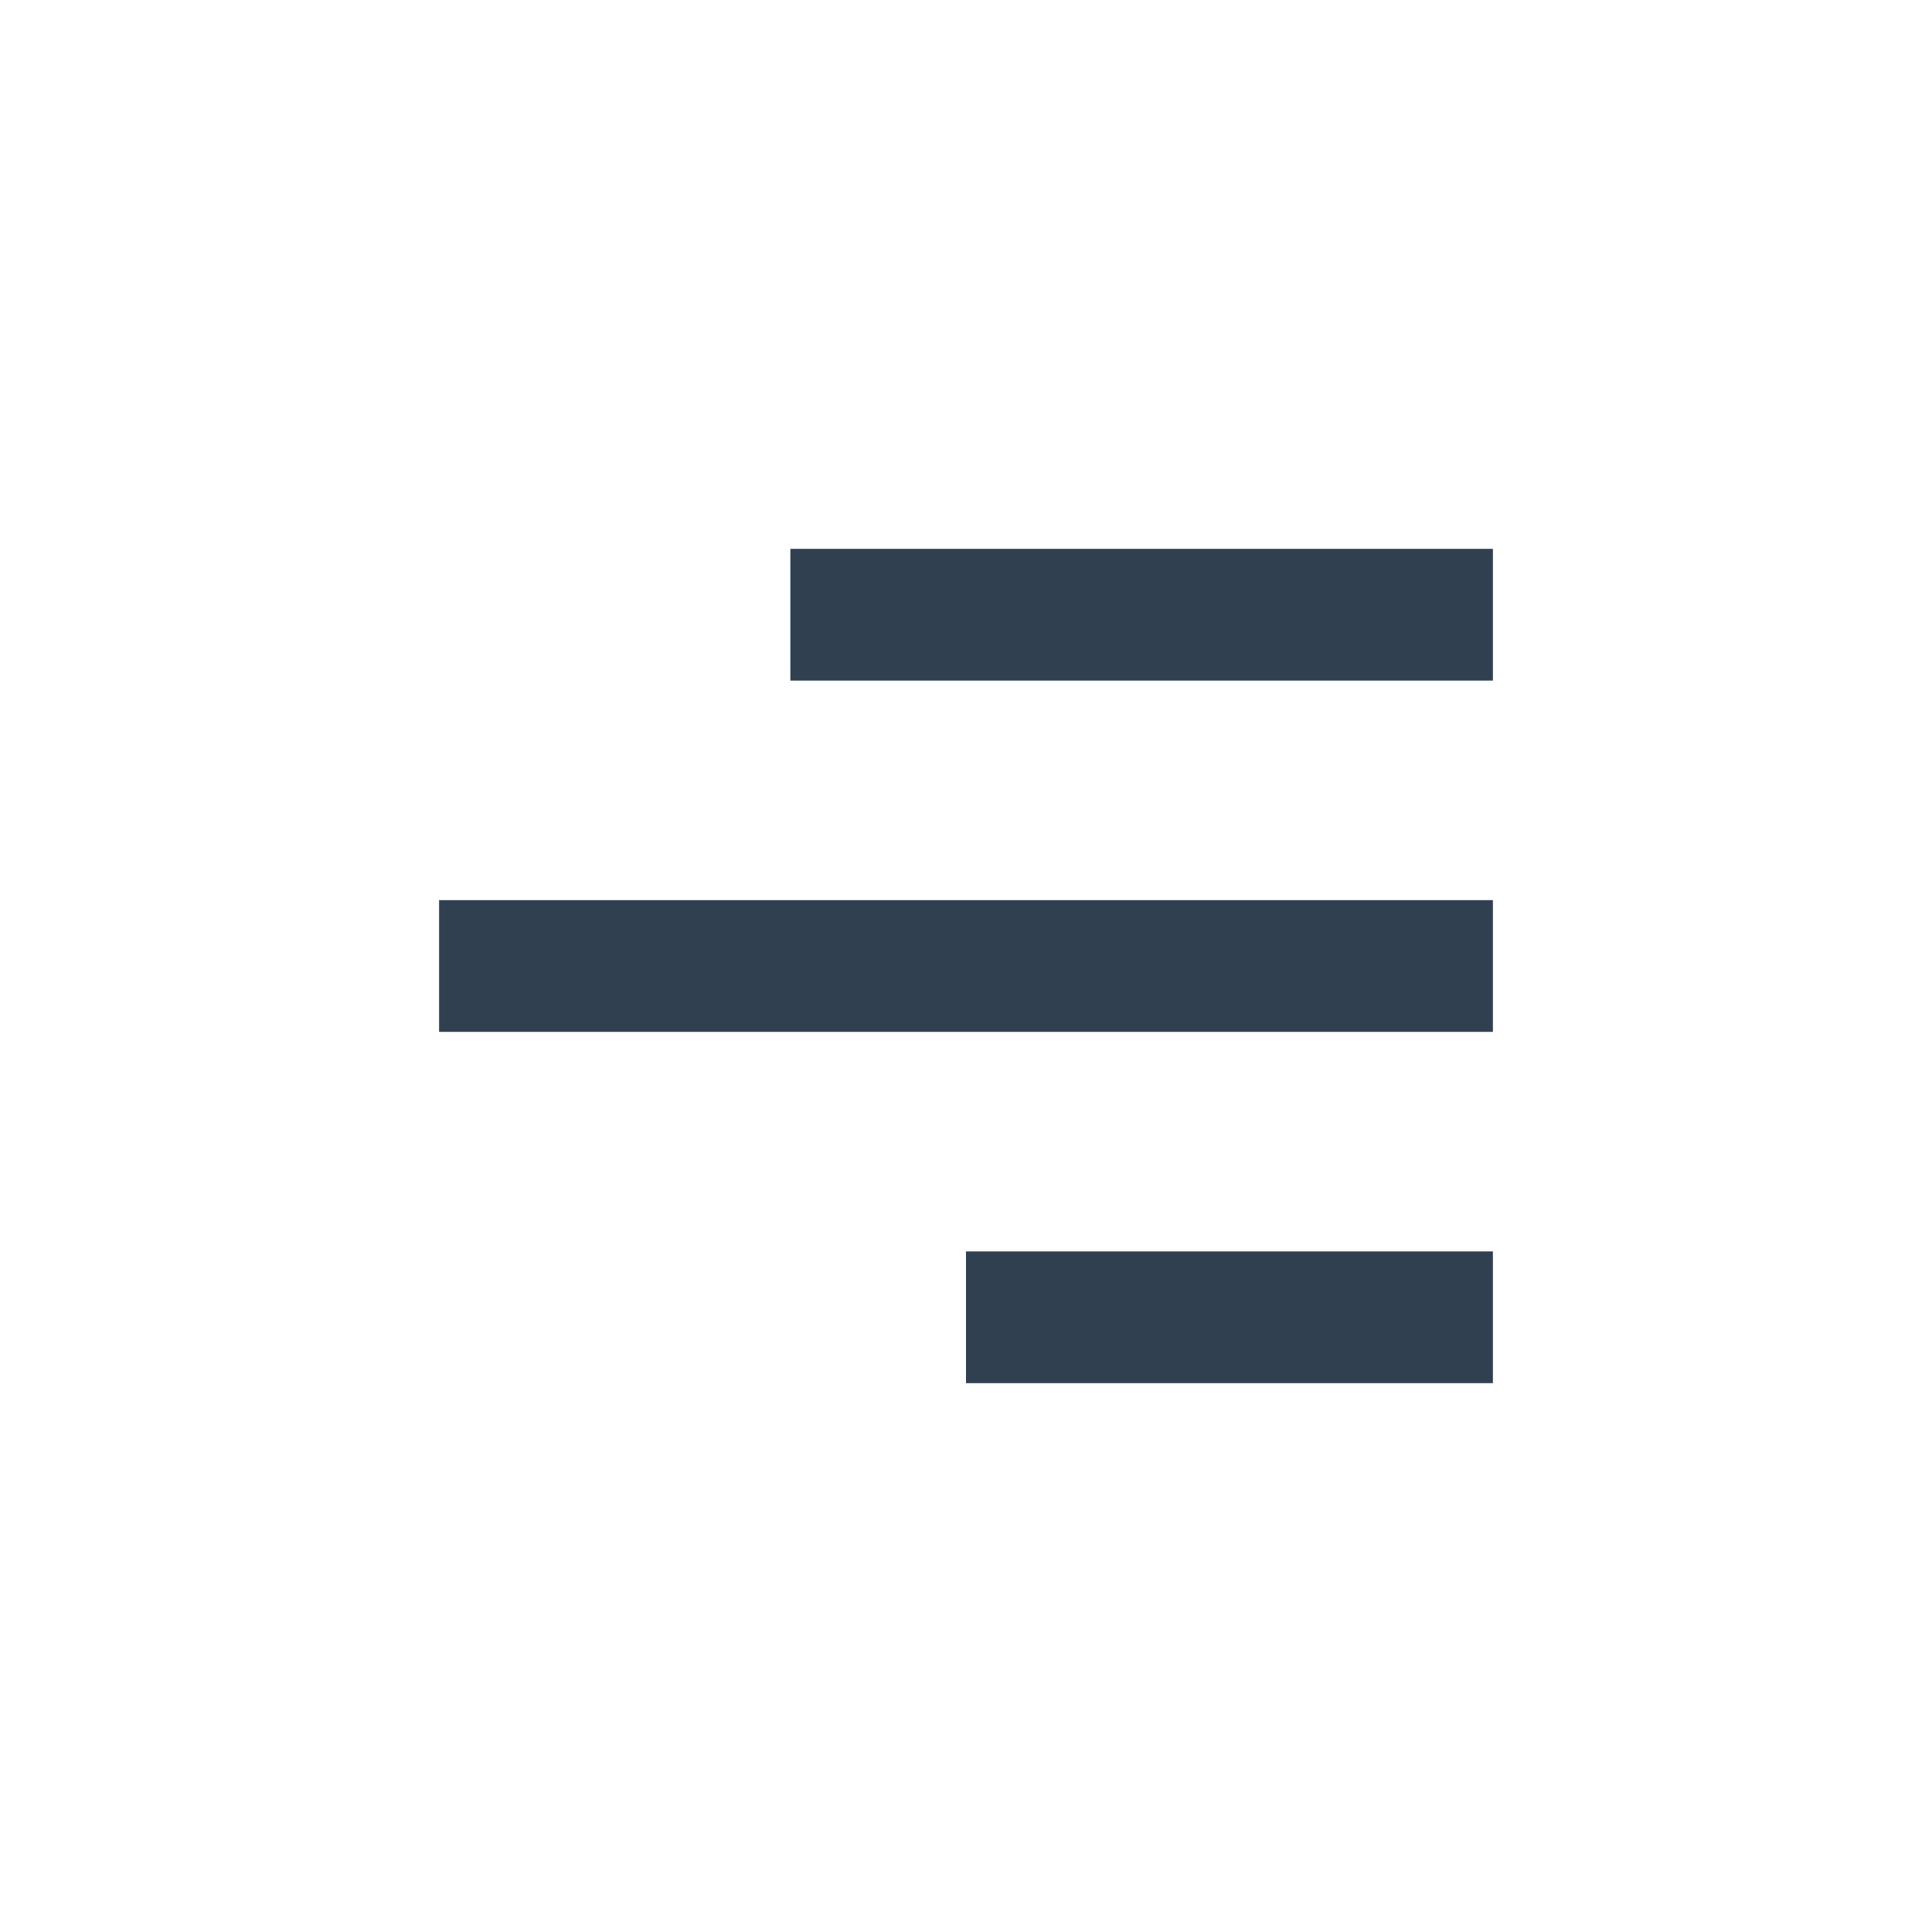 <svg id="Layer_1" data-name="Layer 1" xmlns="http://www.w3.org/2000/svg" viewBox="0 0 22 22"><defs><style>.cls-1{fill:none;stroke:#304050;stroke-miterlimit:10;stroke-width:1.5px;}</style></defs><line class="cls-1" x1="11" y1="15" x2="17" y2="15"/><line class="cls-1" x1="9" y1="7" x2="17" y2="7"/><line class="cls-1" x1="5" y1="11" x2="17" y2="11"/></svg>